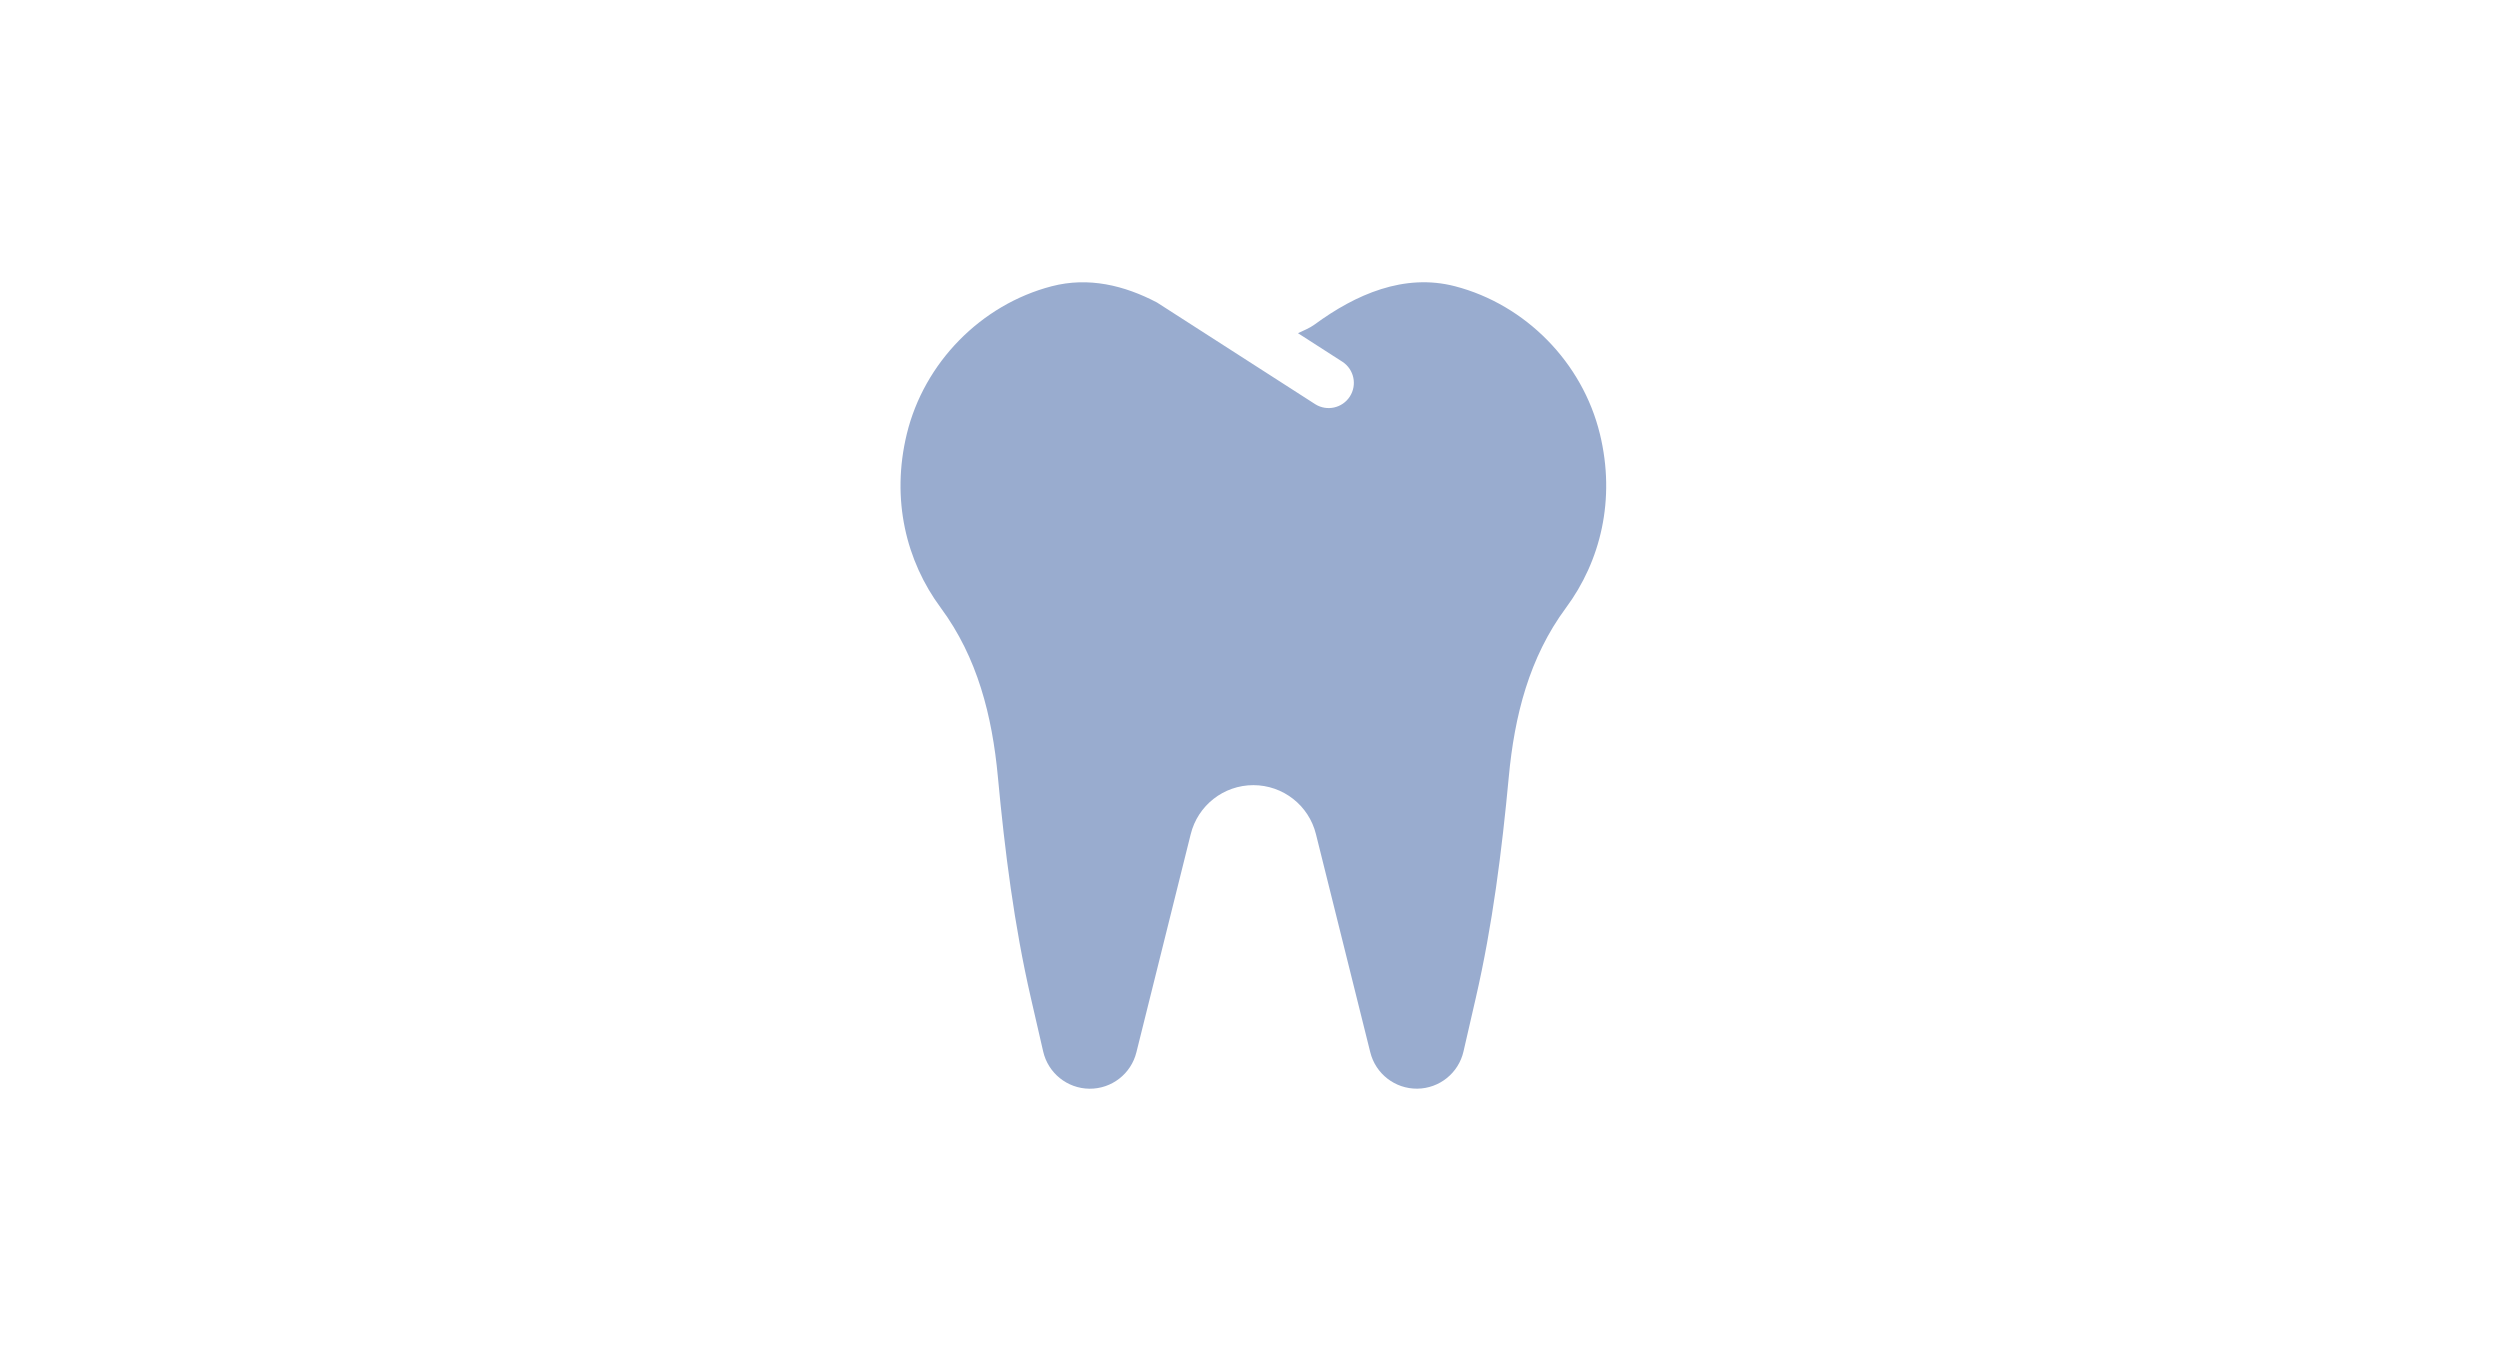 <svg height="204" viewBox="0 0 372 204" width="372" xmlns="http://www.w3.org/2000/svg"><path d="m104.062 22.559c2.374 9.757.098 18.942-5.046 25.882-5.477 7.399-7.662 16.09-8.508 25.153-1.034 11.053-2.421 22.071-4.908 32.888l-1.828 7.957c-.73 3.225-3.582 5.525-6.889 5.555s-6.2-2.217-6.989-5.428l-8.079-32.435c-1.057-4.288-4.903-7.301-9.319-7.301-4.416 0-8.262 3.013-9.319 7.301l-8.079 32.442c-.789 3.211-3.682 5.458-6.989 5.428-3.306-.03-6.158-2.33-6.889-5.555l-1.828-7.957c-2.487-10.819-3.877-21.834-4.908-32.895-.846-9.068-3.03-17.761-8.505-25.16-5.138-6.935-7.413-16.12-5.044-25.875 2.578-10.605 11.046-19.23 21.562-21.966 5.491-1.427 10.807-.127 15.659 2.416l23.564 15.145c1.74 1.084 4.028.57 5.137-1.154 1.109-1.724.628-4.019-1.08-5.153l-6.638-4.268c.83-.41 1.699-.724 2.461-1.284 6.131-4.507 13.348-7.662 20.897-5.702 10.519 2.733 18.984 11.36 21.562 21.966z" fill="#99accf" transform="translate(134 42)"/></svg>